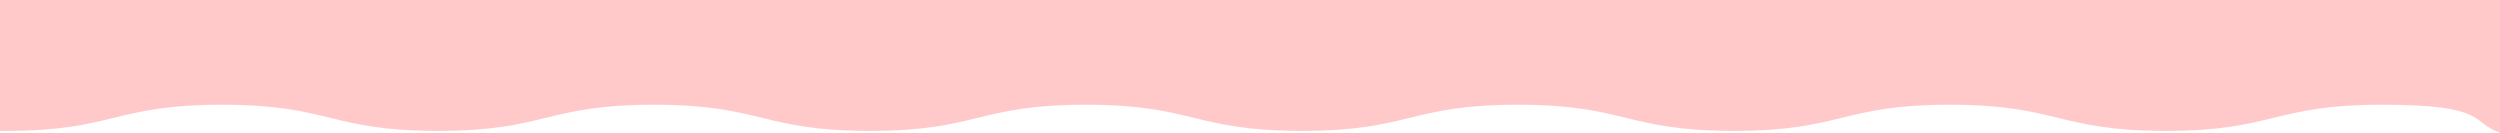 <?xml version="1.0" encoding="UTF-8"?>
<svg id="_レイヤー_2" xmlns="http://www.w3.org/2000/svg" version="1.1" viewBox="0 0 955 50.8">
  <!-- Generator: Adobe Illustrator 29.6.1, SVG Export Plug-In . SVG Version: 2.1.1 Build 9)  -->
  <defs>
    <style>
      .st0 {
        fill: #ffc9ca;
      }
    </style>
  </defs>
  <g id="_背景">
    <path class="st0" d="M0,50h2.3c41.2,0,41.2-10,82.5-10s41.2,10,82.5,10,41.2-10,82.5-10,41.2,10,82.5,10,41.2-10,82.5-10,41.2,10,82.5,10,41.2-10,82.5-10,41.2,10,82.5,10,41.2-10,82.5-10,41.2,10,82.5,10,41.2-10,82.5-10,33.6,6.8,45.5,10.8V0H0v50Z"/>
  </g>
</svg>